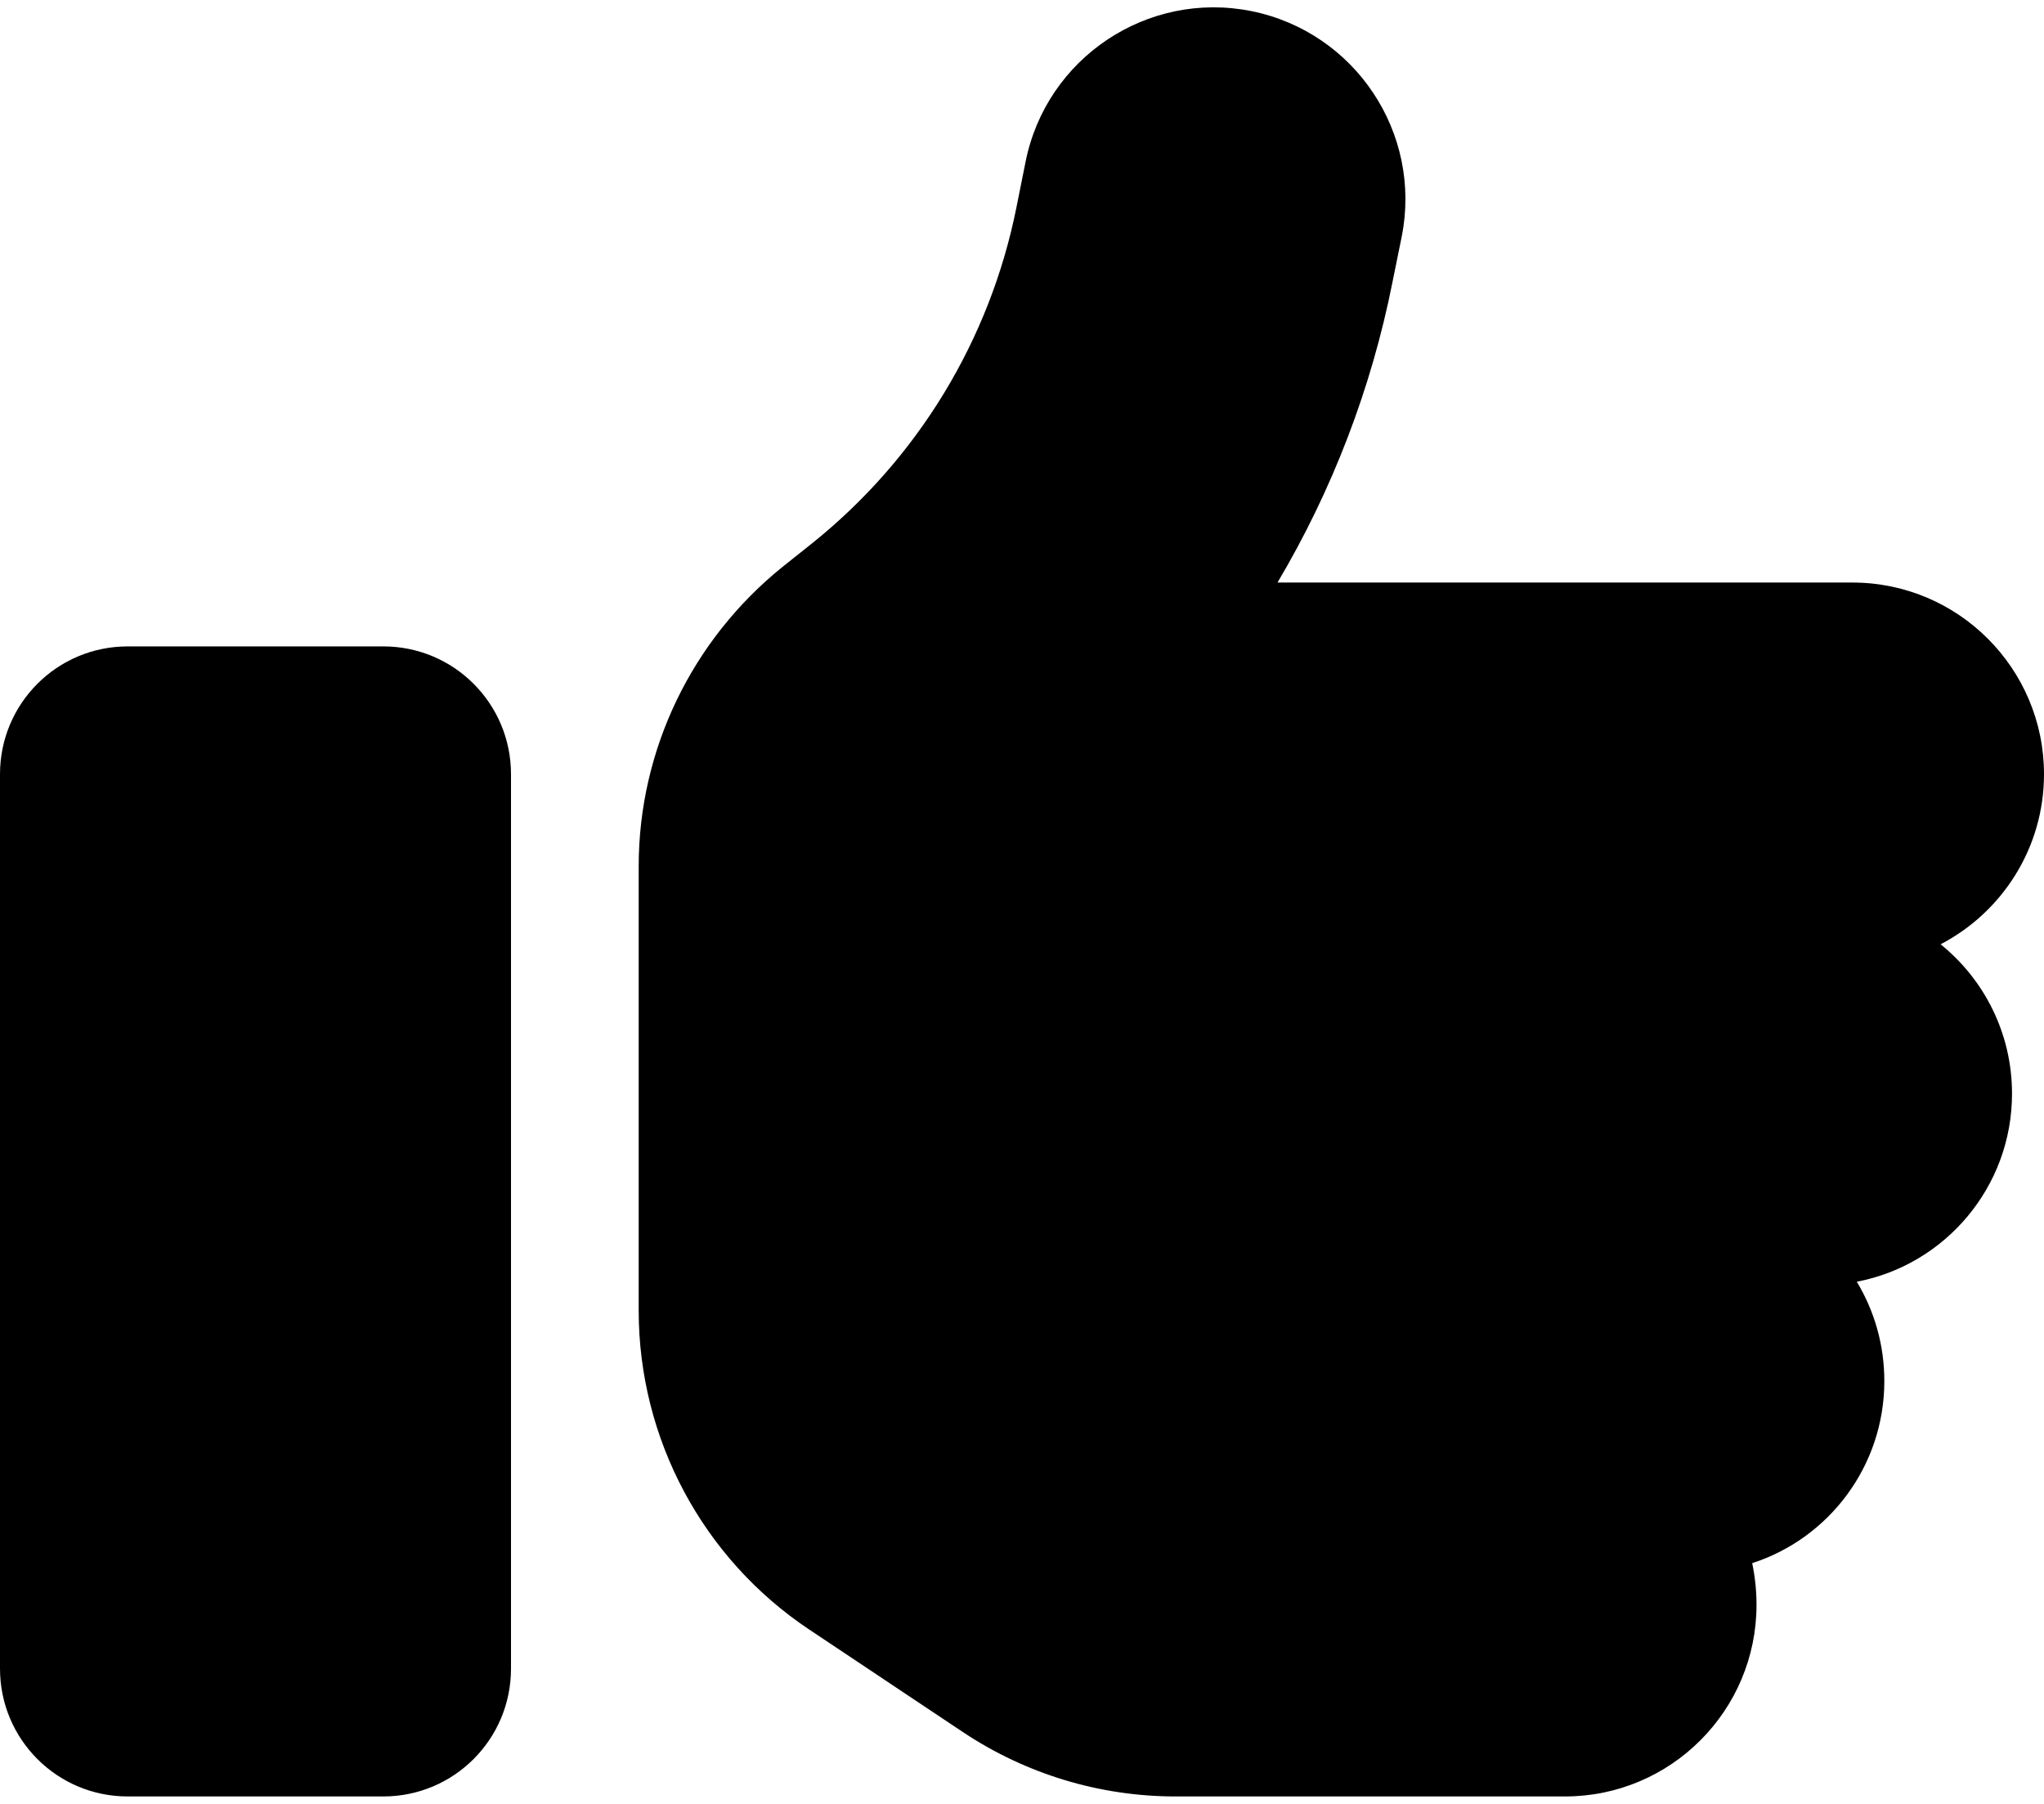 <svg width="17" height="15" viewBox="0 0 17 15" fill="none" xmlns="http://www.w3.org/2000/svg">
<path d="M10.406 0.092C11.269 0.265 11.83 1.105 11.658 1.968L11.581 2.347C11.405 3.233 11.08 4.077 10.625 4.844H15.406C16.286 4.844 17 5.558 17 6.438C17 7.052 16.651 7.586 16.14 7.852C16.502 8.144 16.734 8.592 16.734 9.094C16.734 9.871 16.177 10.518 15.443 10.658C15.589 10.9 15.672 11.182 15.672 11.484C15.672 12.192 15.21 12.793 14.573 12.998C14.596 13.108 14.609 13.224 14.609 13.344C14.609 14.224 13.896 14.938 13.016 14.938H9.778C9.147 14.938 8.533 14.752 8.009 14.403L6.73 13.55C5.844 12.959 5.312 11.963 5.312 10.897V7.204C5.312 6.235 5.754 5.322 6.508 4.714L6.754 4.518C7.633 3.814 8.234 2.825 8.454 1.723L8.53 1.344C8.703 0.481 9.543 -0.08 10.406 0.092ZM1.062 5.375H3.188C3.775 5.375 4.25 5.85 4.25 6.438V13.875C4.25 14.463 3.775 14.938 3.188 14.938H1.062C0.475 14.938 0 14.463 0 13.875V6.438C0 5.85 0.475 5.375 1.062 5.375Z" fill="black"/>
</svg>
